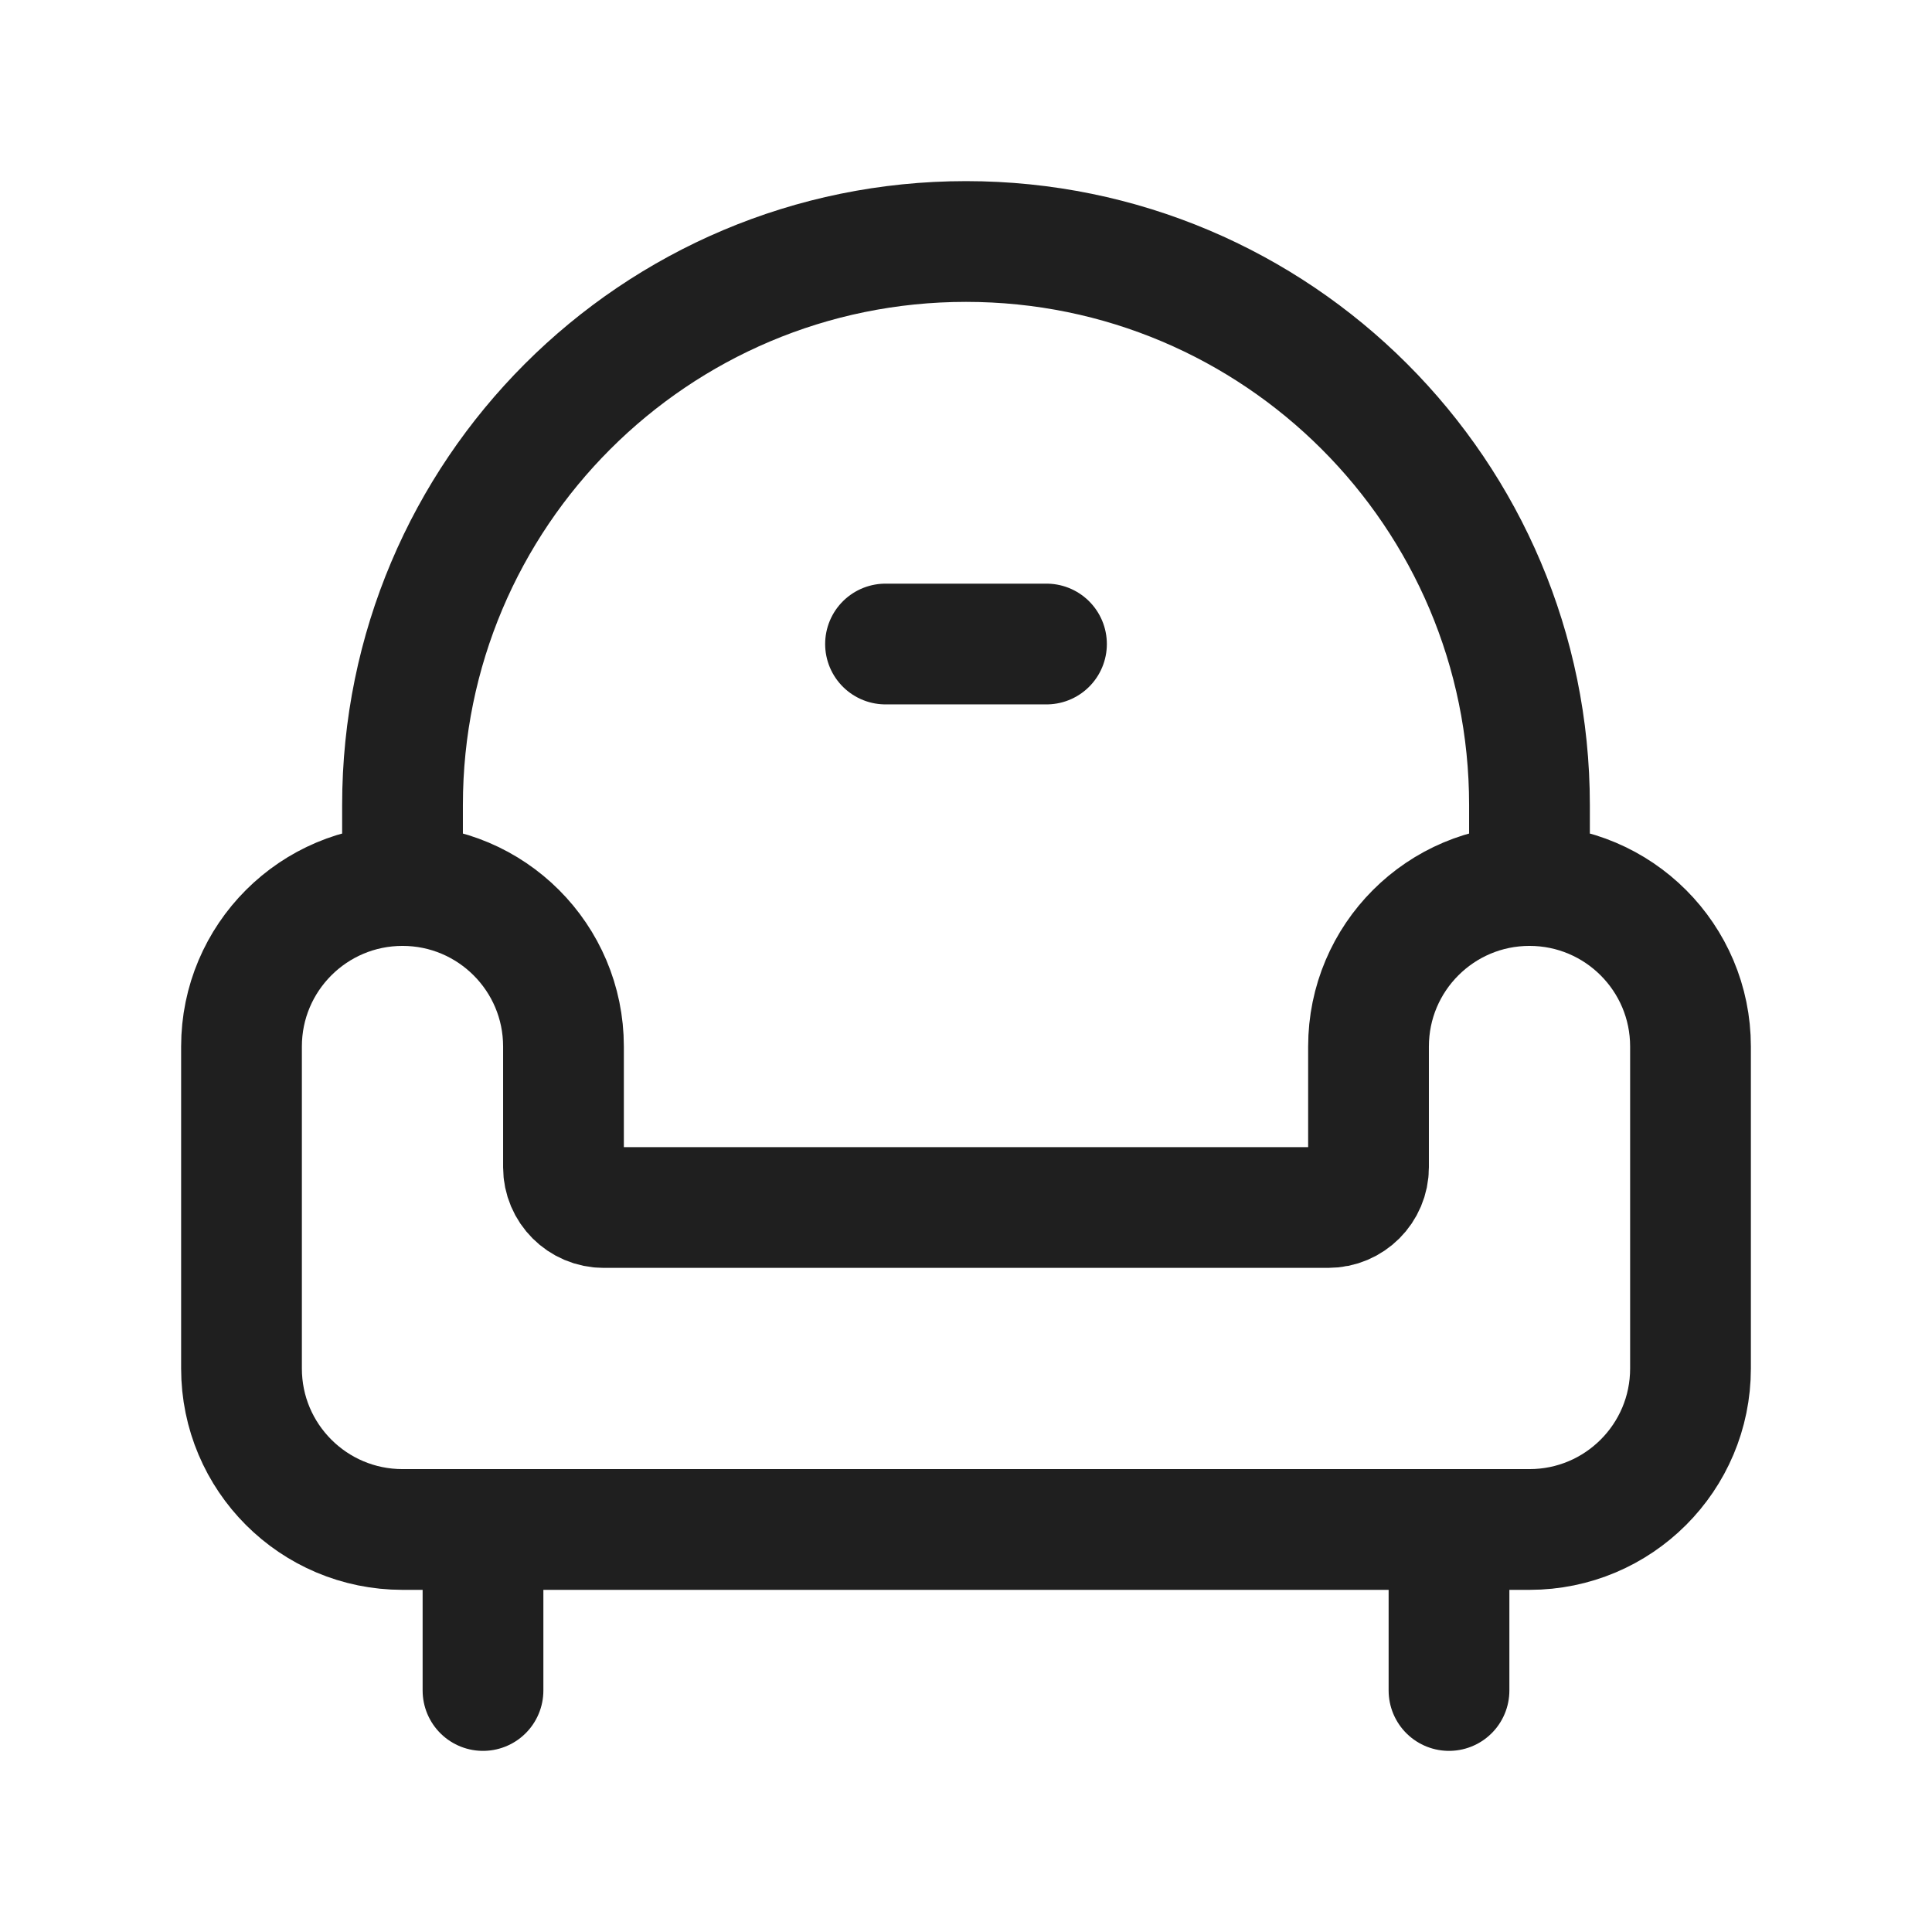 <svg width="32" height="32" viewBox="0 0 32 32" fill="none" xmlns="http://www.w3.org/2000/svg">
<path d="M6.667 14.667C8.139 14.667 9.333 15.861 9.333 17.333V19.333C9.333 19.701 9.632 20 10 20H22C22.368 20 22.667 19.701 22.667 19.333V17.333C22.667 15.861 23.861 14.667 25.333 14.667M6.667 14.667C5.194 14.667 4 15.861 4 17.333V22.667C4 24.139 5.194 25.333 6.667 25.333H25.333C26.806 25.333 28 24.139 28 22.667V17.333C28 15.861 26.806 14.667 25.333 14.667M6.667 14.667V13.333C6.667 8.179 10.845 4 16 4C21.155 4 25.333 8.179 25.333 13.333V14.667M14.667 10.667H17.333M8 25.333V28M24 25.333V28" stroke="#1F1F1F" stroke-width="2" stroke-linecap="round"/>
</svg>
